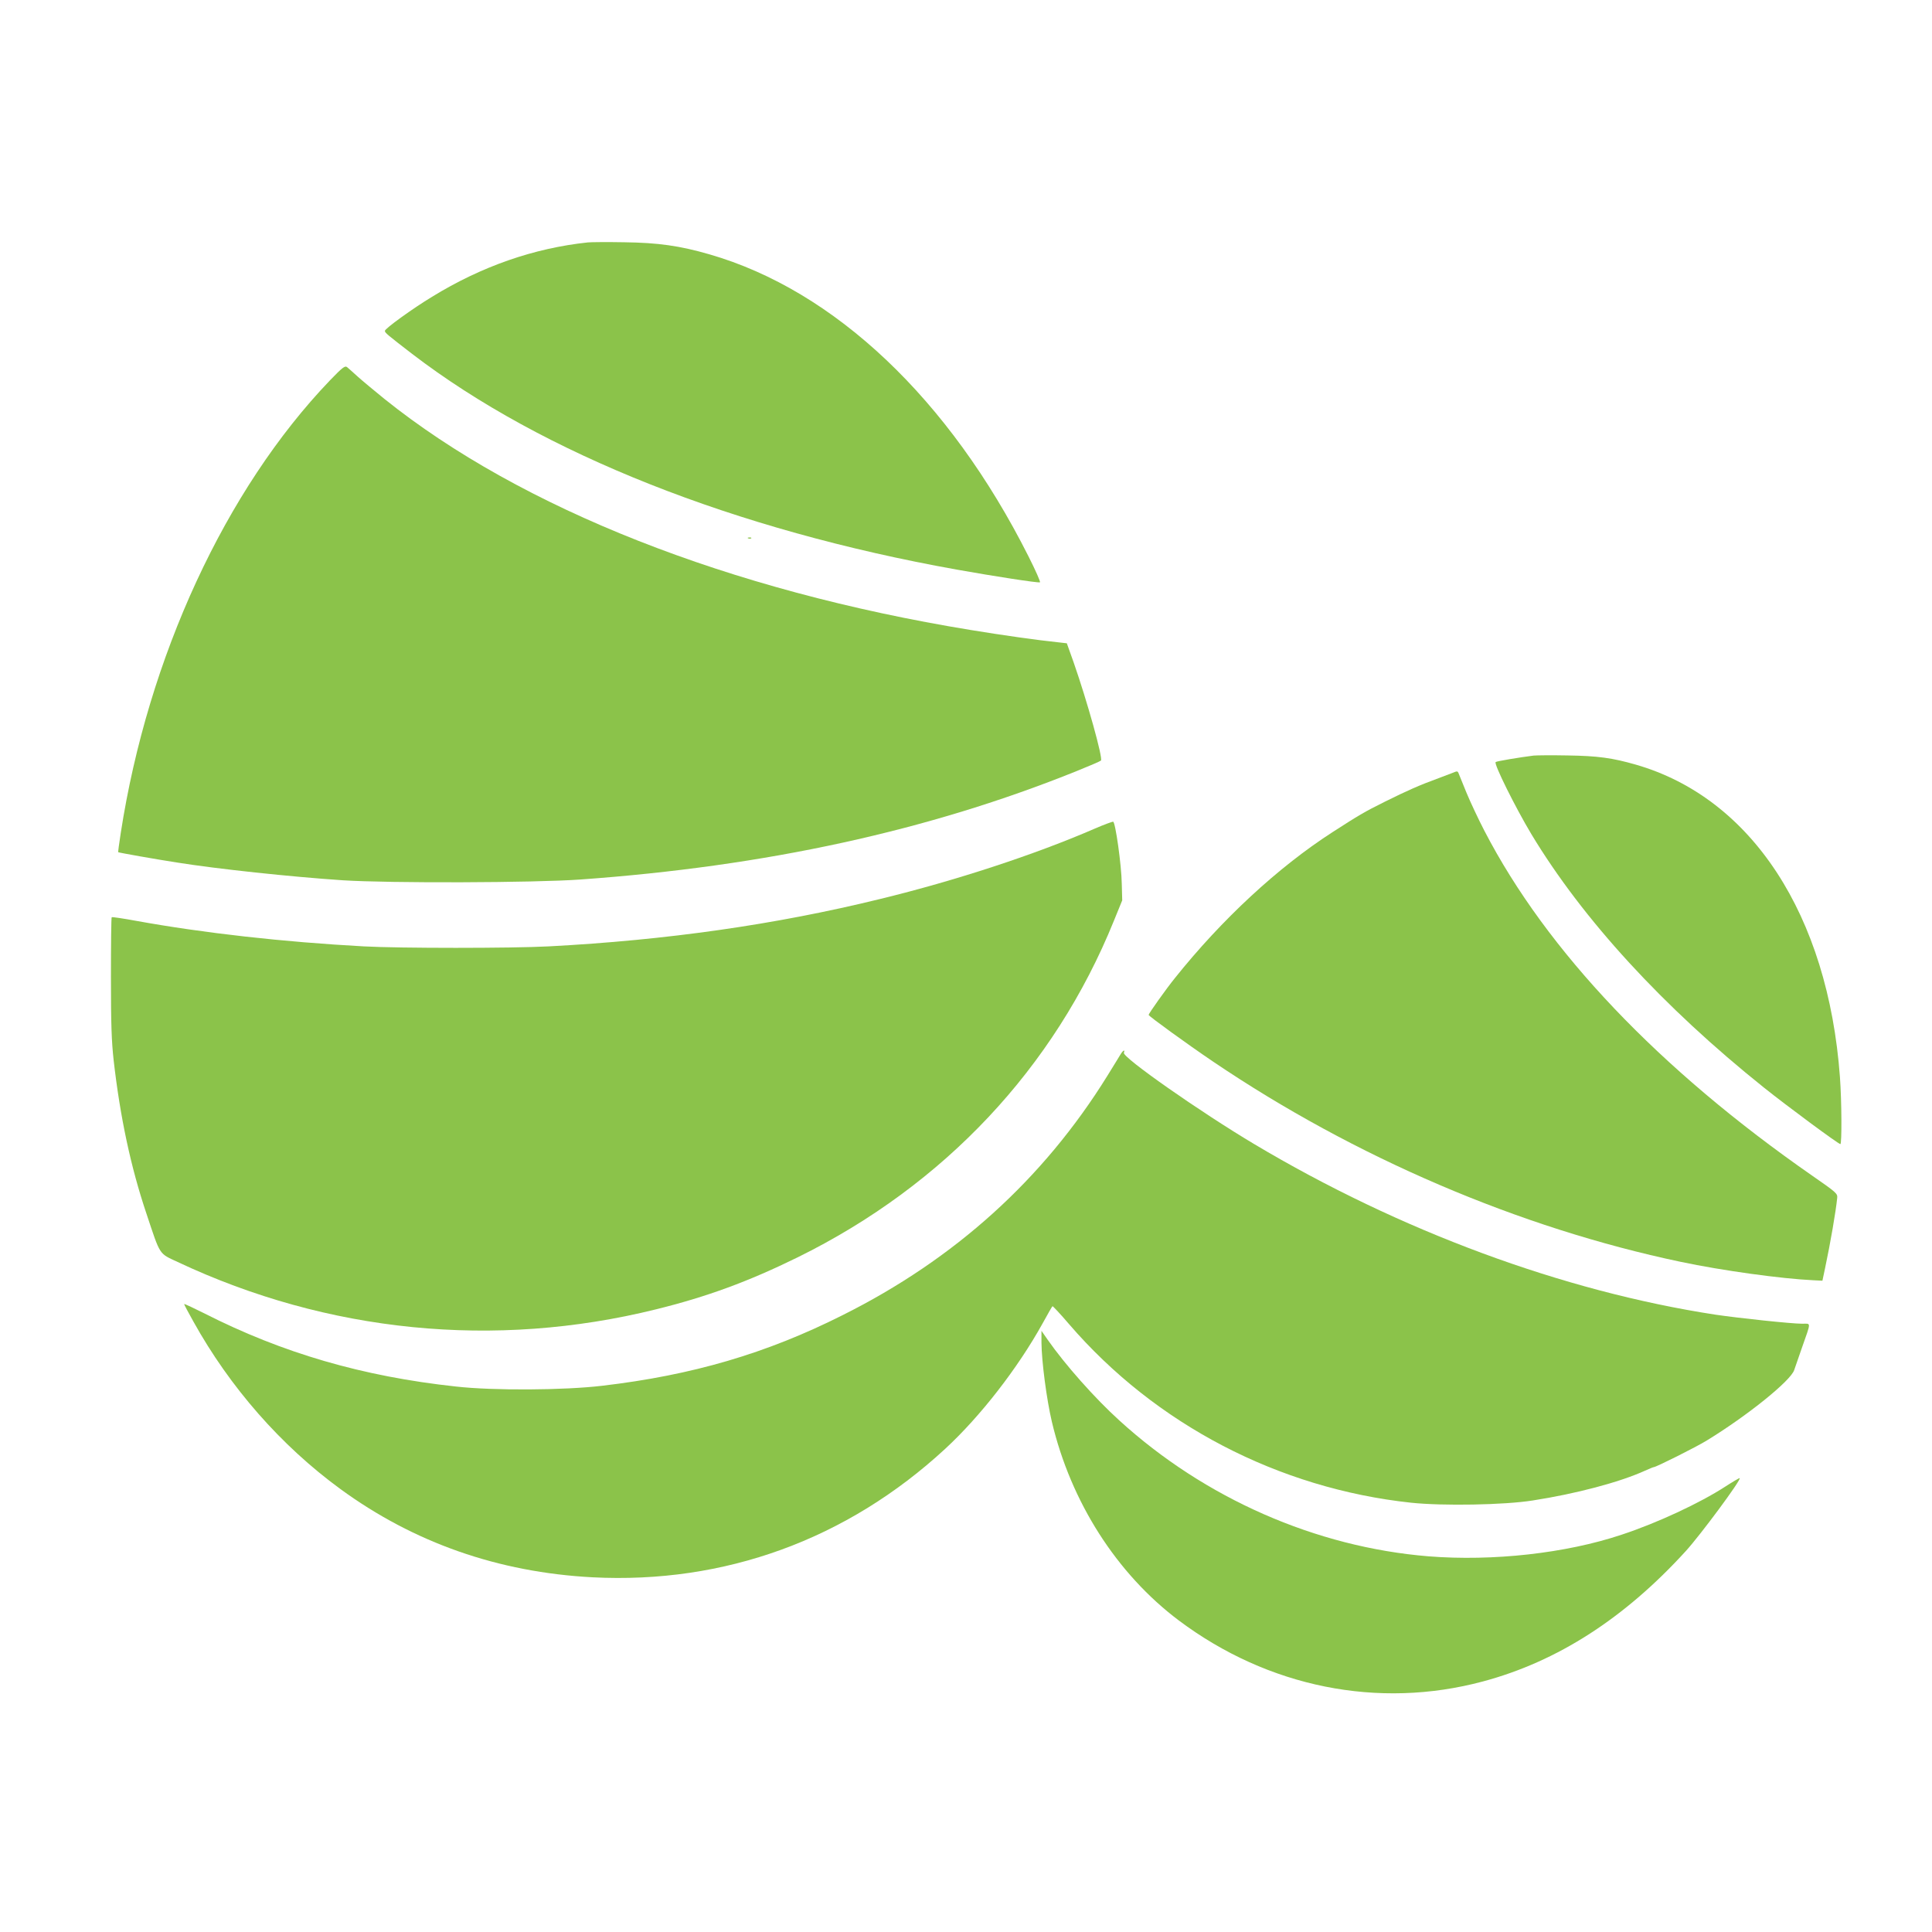 <?xml version="1.0" standalone="no"?>
<!DOCTYPE svg PUBLIC "-//W3C//DTD SVG 20010904//EN"
 "http://www.w3.org/TR/2001/REC-SVG-20010904/DTD/svg10.dtd">
<svg version="1.0" xmlns="http://www.w3.org/2000/svg"
 width="1280pt" height="1280pt" viewBox="0 0 1280 1280"
 preserveAspectRatio="xMidYMid meet">
<g transform="translate(0,1280) scale(0.1,-0.1)"
fill="#8bc34a" stroke="none">
<path d="M3895 11194 c-358 -38 -705 -159 -1032 -360 -129 -78 -313 -211 -313
-226 0 -13 15 -25 181 -153 863 -661 2138 -1166 3609 -1429 247 -44 537 -89
550 -84 5 2 -29 79 -76 172 -525 1043 -1285 1762 -2114 2001 -197 57 -340 77
-565 80 -110 2 -218 1 -240 -1z"/>
<path d="M2186 10280 c-692 -722 -1206 -1834 -1386 -2999 -11 -69 -18 -126
-17 -127 2 -3 257 -48 387 -68 268 -43 756 -95 1100 -118 312 -20 1268 -17
1575 5 1230 88 2307 323 3287 718 84 34 157 65 162 70 15 14 -91 393 -181 651
l-45 126 -61 7 c-128 13 -369 47 -575 81 -1600 261 -2980 805 -3885 1531 -65
53 -145 119 -176 147 -31 28 -63 57 -72 64 -14 10 -30 -2 -113 -88z"/>
<path d="M4958 9233 c7 -3 16 -2 19 1 4 3 -2 6 -13 5 -11 0 -14 -3 -6 -6z"/>
<path d="M10160 7794 c-88 -11 -246 -37 -251 -43 -13 -12 132 -303 237 -478
340 -564 873 -1145 1541 -1679 150 -120 493 -374 506 -374 10 0 9 282 -3 445
-79 1073 -585 1848 -1352 2069 -157 45 -252 58 -453 61 -104 2 -206 1 -225 -1z"/>
<path d="M9625 7680 c-11 -4 -54 -20 -95 -36 -126 -46 -209 -83 -354 -155
-139 -69 -175 -91 -349 -203 -361 -233 -733 -578 -1043 -966 -59 -73 -174
-235 -174 -244 0 -8 255 -193 425 -308 940 -636 2031 -1103 3100 -1328 275
-58 666 -112 879 -122 l60 -3 18 85 c35 165 71 374 80 464 3 28 -7 37 -163
145 -1016 706 -1761 1489 -2174 2286 -40 77 -94 192 -120 255 -26 63 -49 121
-52 128 -6 14 -10 14 -38 2z"/>
<path d="M7255 7311 c-393 -171 -922 -345 -1424 -467 -692 -170 -1417 -273
-2196 -314 -246 -13 -988 -13 -1225 0 -532 29 -1060 88 -1507 169 -87 16 -160
27 -163 24 -3 -3 -5 -181 -5 -396 0 -315 4 -424 18 -552 43 -376 113 -706 217
-1015 94 -282 81 -262 207 -321 995 -468 2101 -578 3168 -314 340 84 612 184
940 345 970 478 1700 1254 2095 2230 l55 135 -3 110 c-2 125 -42 407 -57 411
-5 1 -60 -19 -120 -45z"/>
<path d="M7426 5818 c-7 -13 -49 -79 -91 -148 -424 -683 -1009 -1212 -1754
-1584 -503 -253 -994 -397 -1591 -467 -251 -30 -723 -33 -970 -5 -619 67
-1149 222 -1665 484 -74 37 -135 66 -135 62 0 -3 27 -55 61 -115 242 -436 581
-823 974 -1110 487 -356 1047 -552 1670 -585 875 -45 1686 250 2337 851 233
215 481 534 646 832 33 60 62 111 65 113 2 2 52 -51 110 -119 572 -664 1388
-1089 2267 -1183 210 -22 617 -15 805 15 284 44 573 120 743 197 29 13 55 24
59 24 15 0 283 134 352 177 268 164 555 395 578 466 6 17 29 84 51 147 62 177
62 160 2 160 -71 0 -419 37 -575 60 -1010 155 -2091 555 -3057 1131 -357 213
-873 574 -862 604 9 23 -4 18 -20 -7z"/>
<path d="M6900 3904 c1 -123 34 -376 69 -524 126 -532 430 -1007 841 -1316
591 -443 1321 -590 2015 -404 493 132 938 418 1345 865 97 107 367 471 356
482 -2 2 -46 -24 -97 -57 -167 -108 -449 -240 -686 -318 -368 -123 -852 -177
-1279 -143 -746 61 -1481 383 -2049 901 -162 147 -358 368 -474 534 l-41 59 0
-79z"/>
</g>
</svg>
